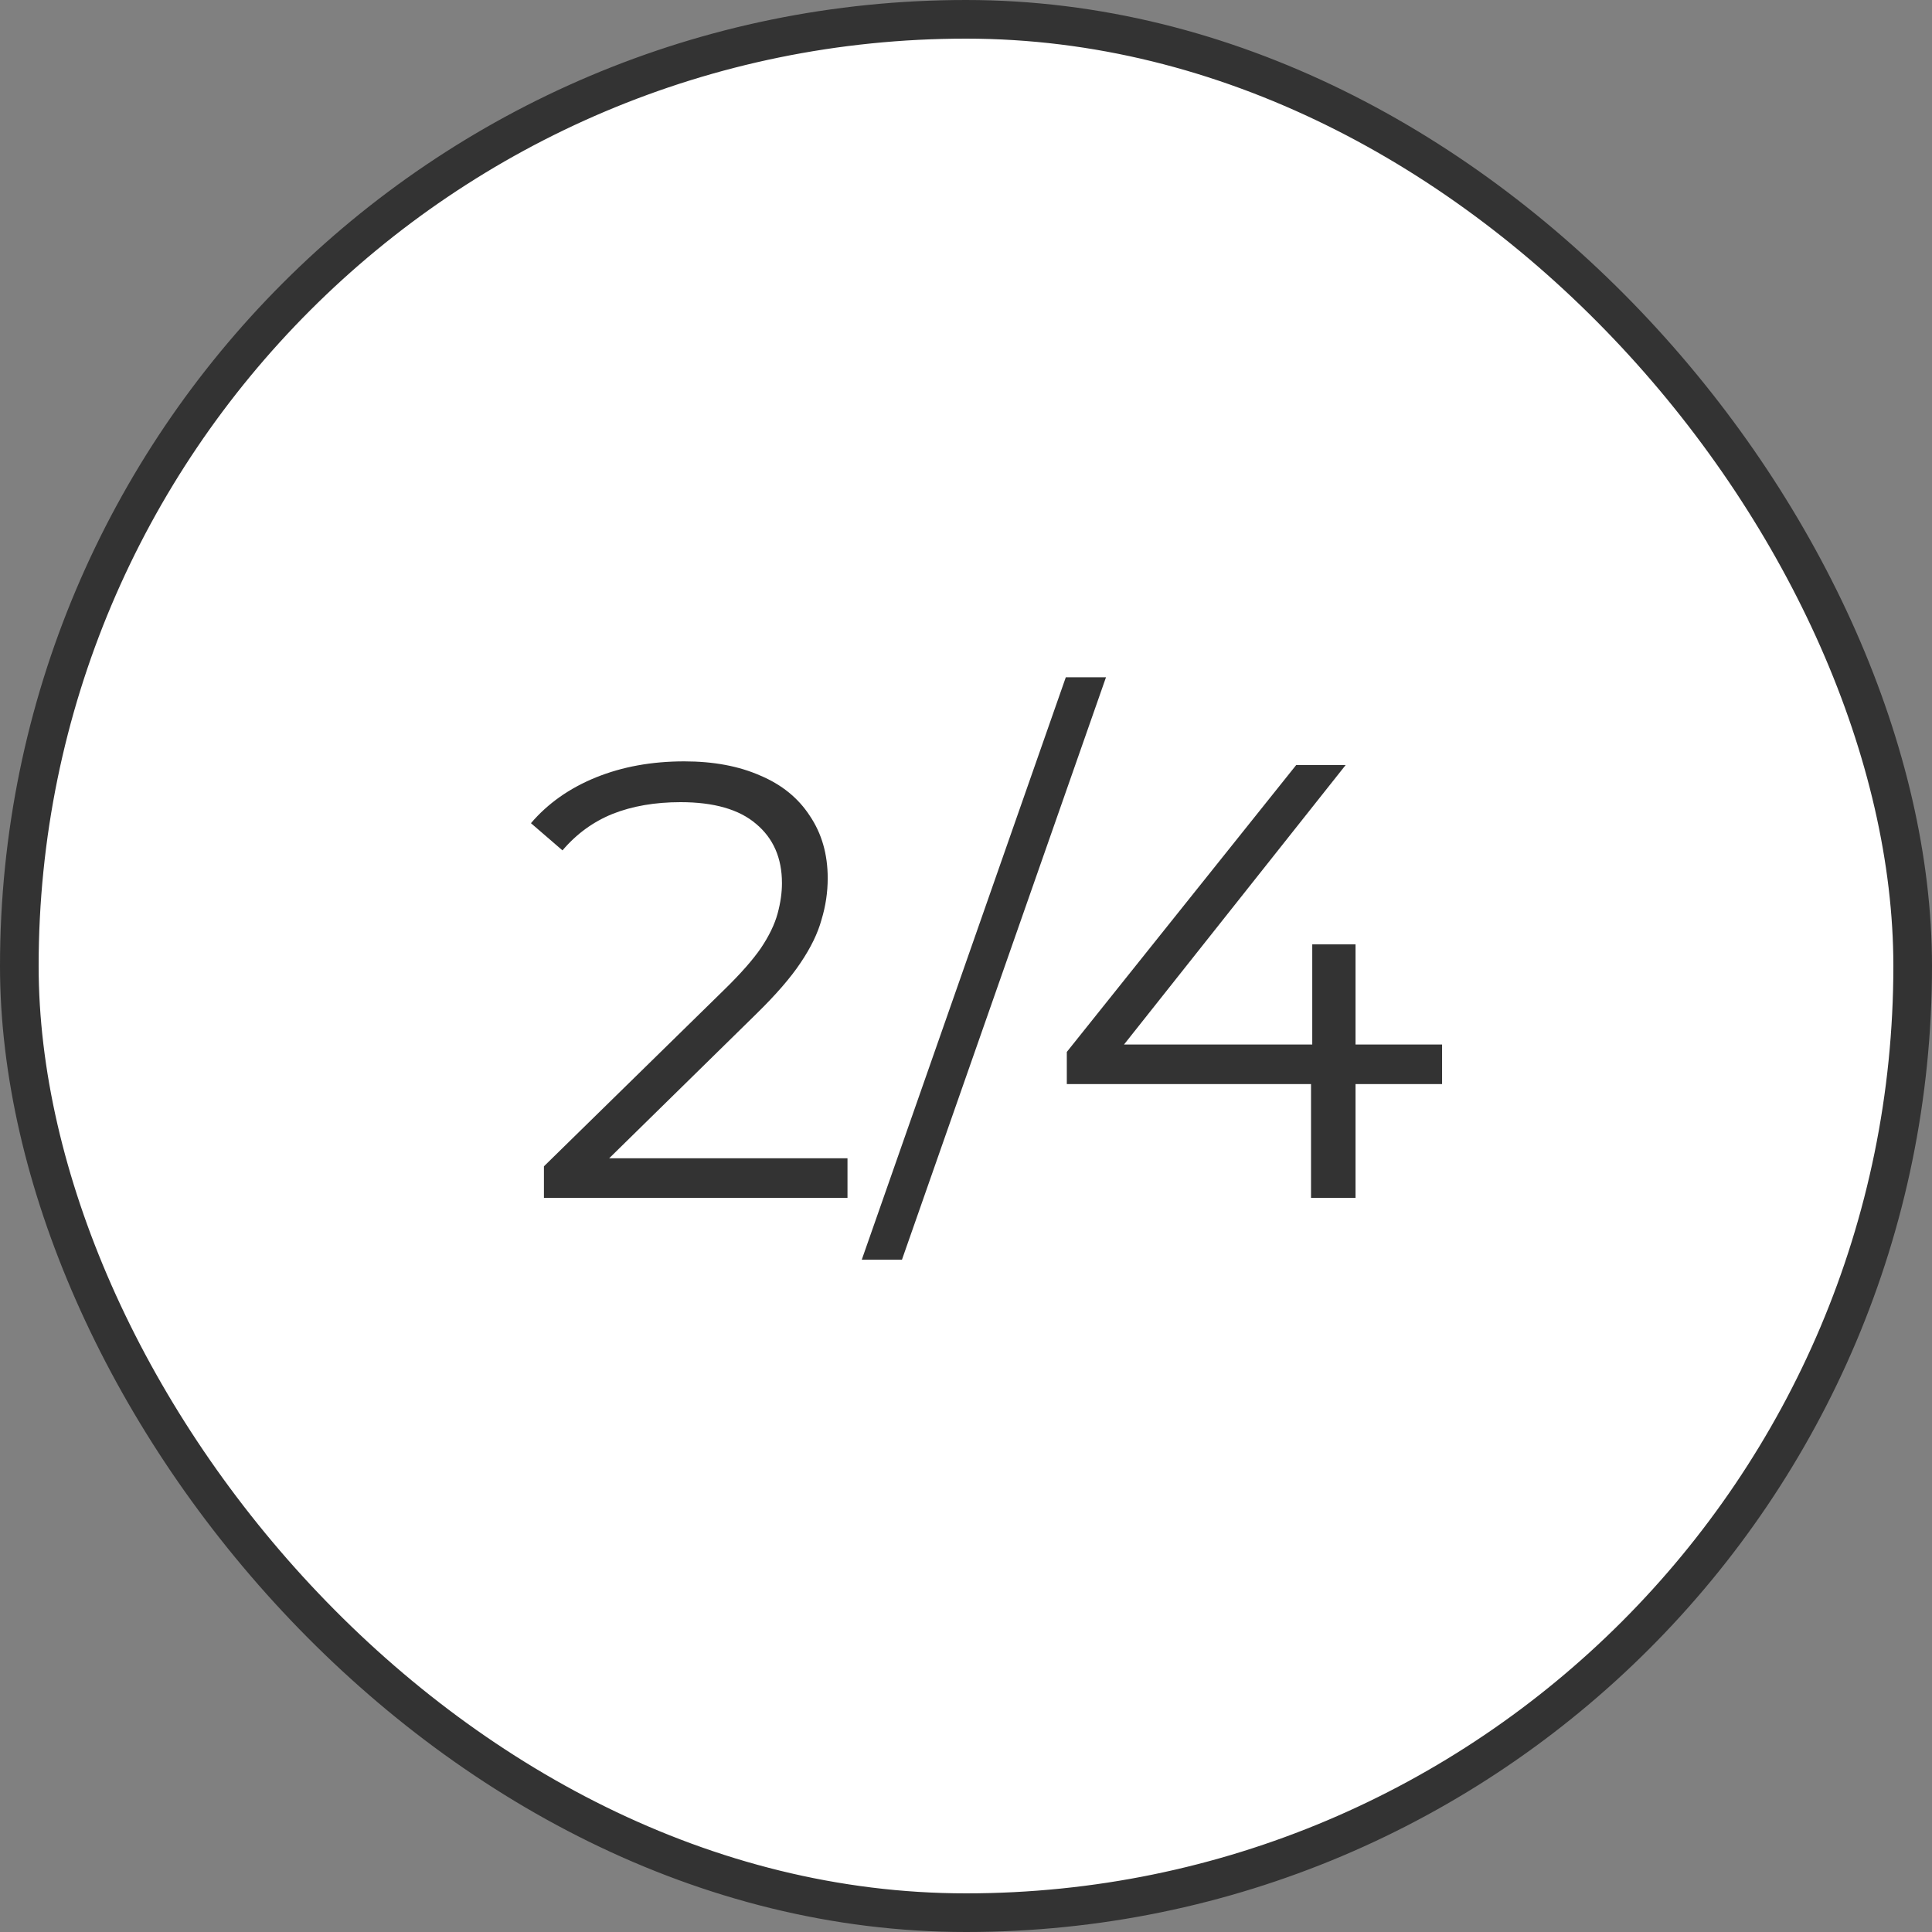 <?xml version="1.0" encoding="UTF-8"?> <svg xmlns="http://www.w3.org/2000/svg" width="50" height="50" viewBox="0 0 50 50" fill="none"><rect x="0" y="0" width="50" height="50" fill="#808080" stroke="none"/> <rect x="0.5" y="0.5" width="49" height="49" rx="24.5" fill="white"></rect> <rect x="0.5" y="0.5" width="49" height="49" rx="24.5" stroke="#333333"></rect> <path d="M14.077 31V30.184L18.733 25.624C19.16 25.208 19.48 24.845 19.693 24.536C19.907 24.216 20.05 23.917 20.125 23.64C20.2 23.363 20.237 23.101 20.237 22.856C20.237 22.205 20.013 21.693 19.565 21.32C19.128 20.947 18.477 20.76 17.613 20.76C16.952 20.76 16.365 20.861 15.853 21.064C15.352 21.267 14.92 21.581 14.557 22.008L13.741 21.304C14.178 20.792 14.739 20.397 15.421 20.12C16.104 19.843 16.866 19.704 17.709 19.704C18.466 19.704 19.122 19.827 19.677 20.072C20.232 20.307 20.659 20.653 20.957 21.112C21.267 21.571 21.421 22.109 21.421 22.728C21.421 23.091 21.368 23.448 21.261 23.8C21.165 24.152 20.984 24.525 20.717 24.92C20.461 25.304 20.082 25.741 19.581 26.232L15.309 30.424L14.989 29.976H21.933V31H14.077ZM22.303 32.6L27.583 17.528H28.623L23.343 32.6H22.303ZM27.609 28.056V27.224L33.545 19.8H34.825L28.937 27.224L28.313 27.032H37.321V28.056H27.609ZM33.929 31V28.056L33.961 27.032V24.44H35.081V31H33.929Z" fill="#333333"></path> </svg> 